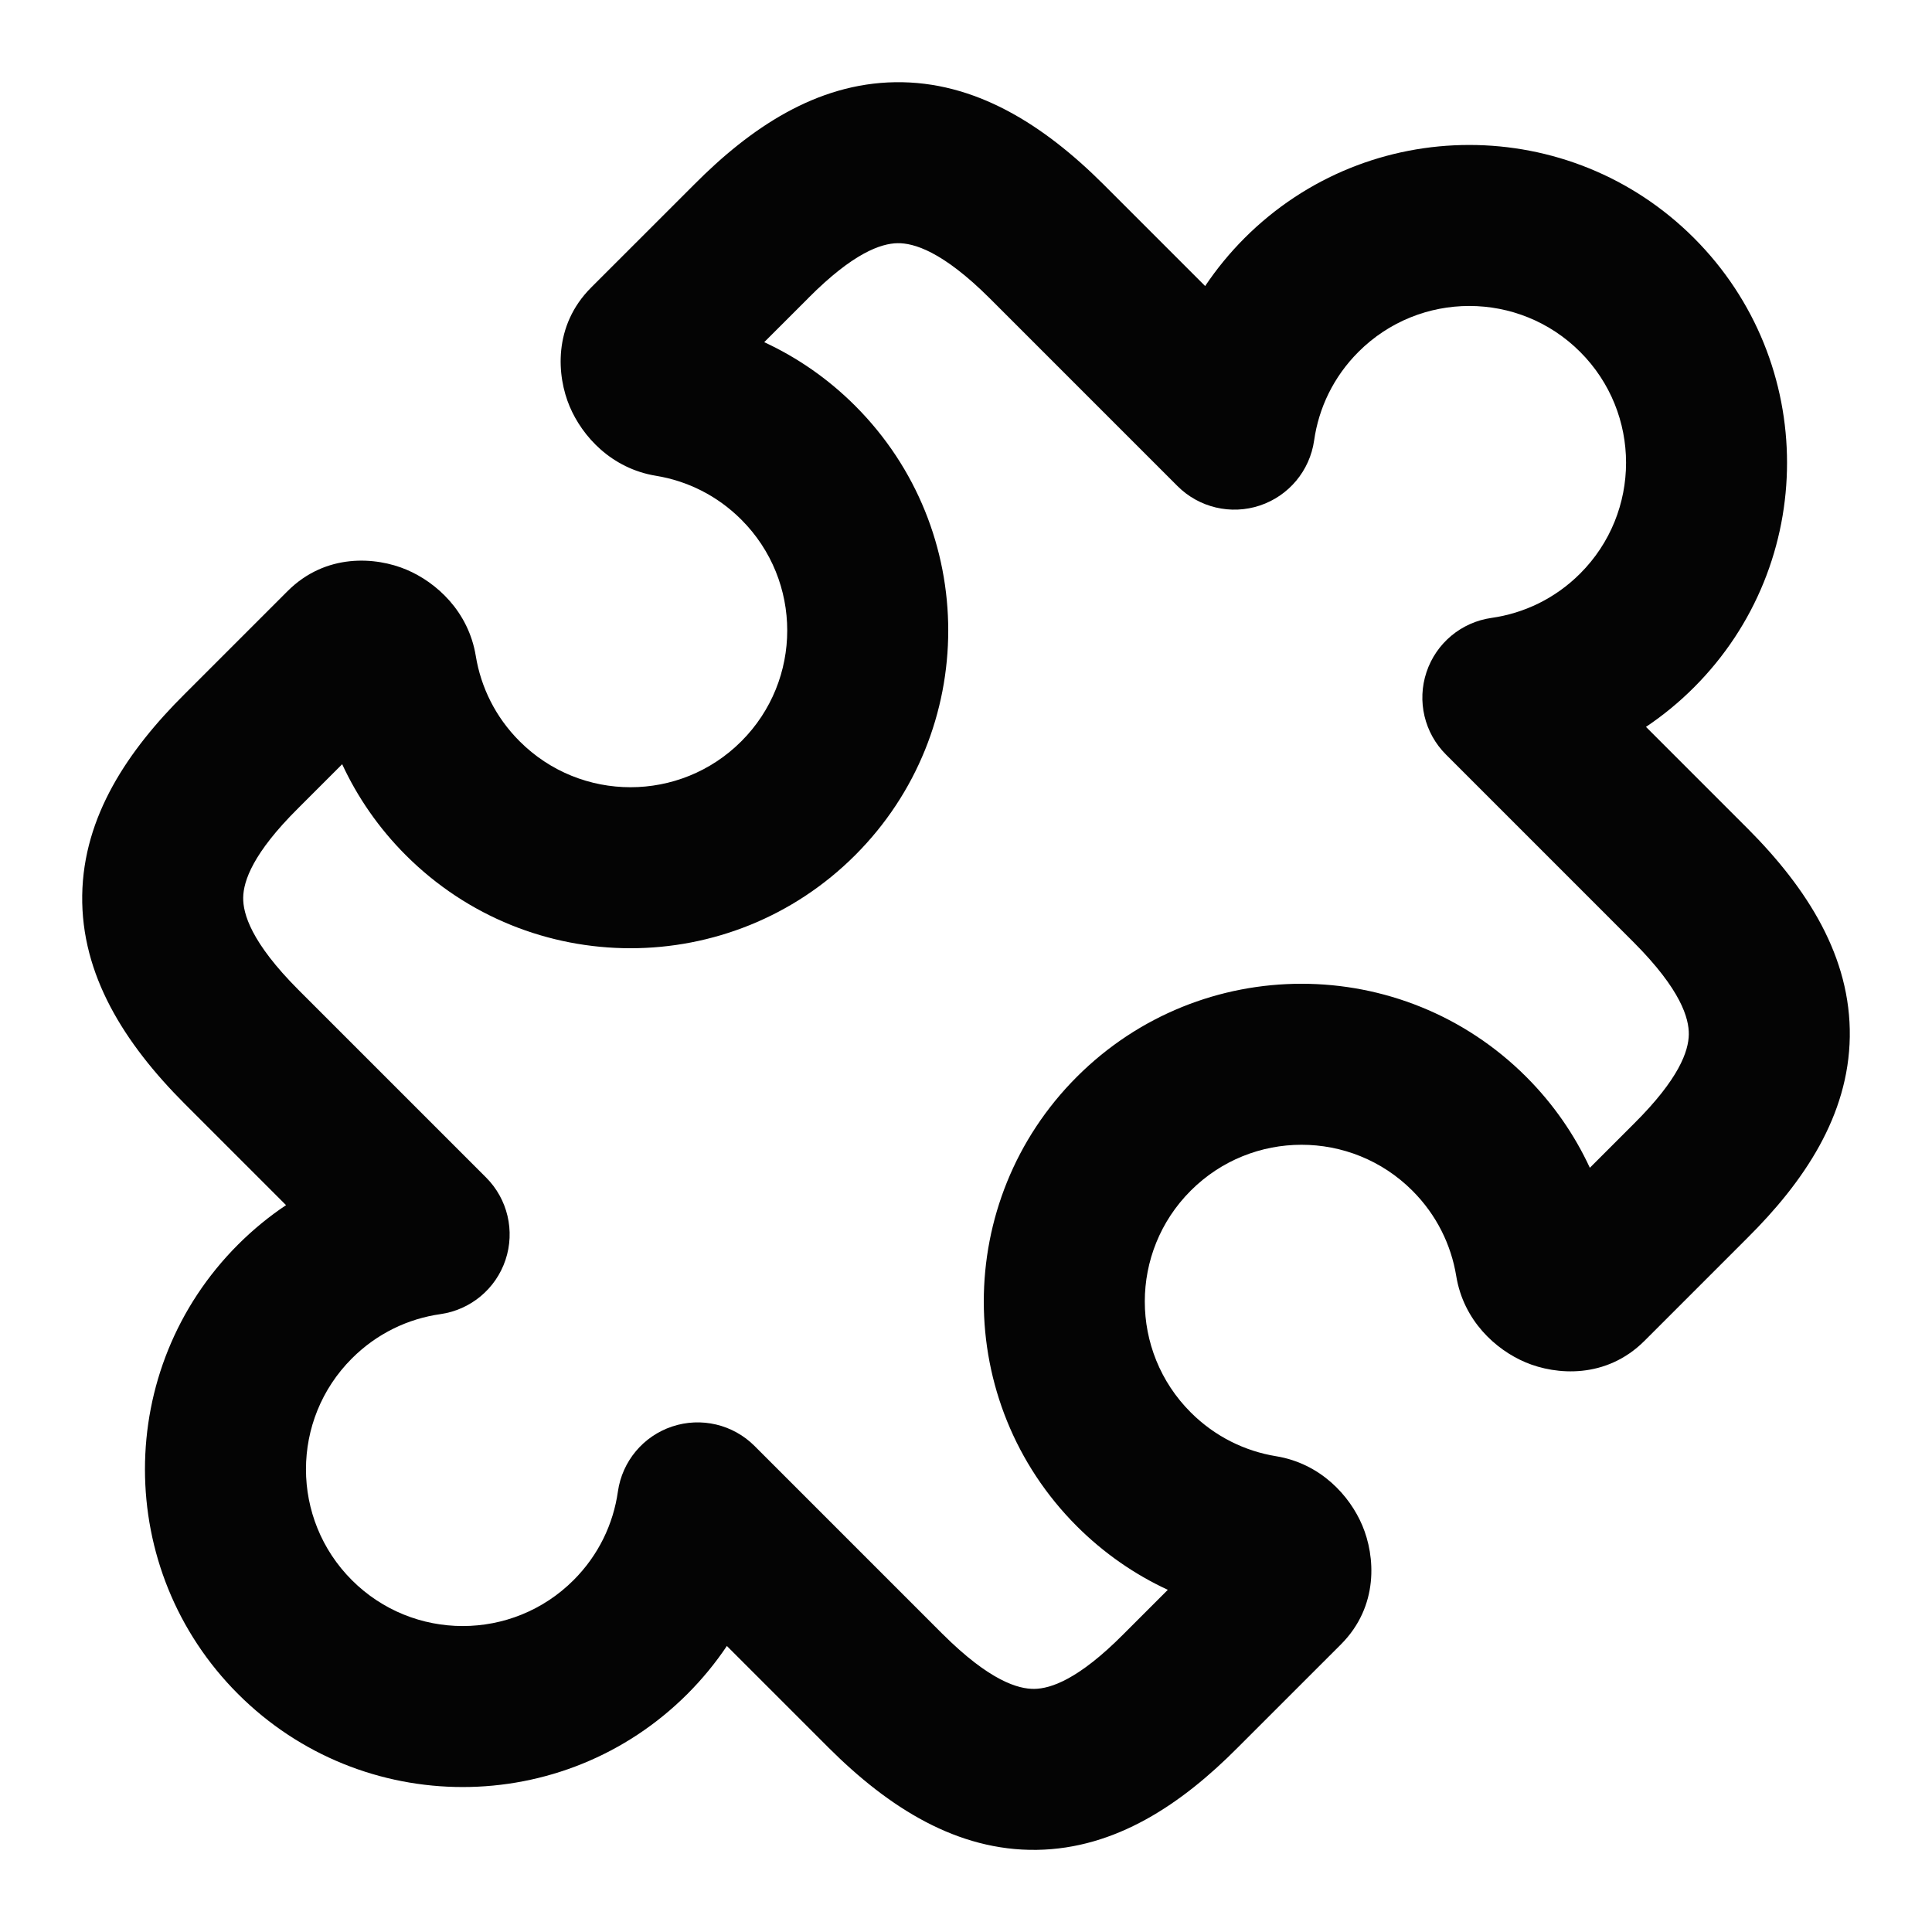 <svg width="74" height="74" viewBox="0 0 74 74" fill="none" xmlns="http://www.w3.org/2000/svg">
<path fill-rule="evenodd" clip-rule="evenodd" d="M34.288 3.149C37.336 3.104 39.958 4.759 42.271 7.067L42.274 7.07L46.16 10.956C46.595 10.306 47.099 9.69 47.671 9.117C52.424 4.364 60.13 4.364 64.883 9.117C69.636 13.87 69.636 21.576 64.883 26.329C64.311 26.902 63.694 27.406 63.045 27.841L66.93 31.727L66.933 31.729C69.241 34.043 70.896 36.664 70.851 39.712C70.806 42.736 69.097 45.263 66.926 47.419C66.925 47.42 66.923 47.421 66.922 47.423L62.989 51.356C61.518 52.826 59.594 52.671 58.433 52.181C57.283 51.695 56.056 50.58 55.777 48.874C55.581 47.677 55.024 46.532 54.098 45.606C51.753 43.261 47.951 43.261 45.607 45.606C43.262 47.951 43.262 51.752 45.607 54.097C46.533 55.023 47.678 55.58 48.874 55.776C50.58 56.055 51.696 57.282 52.181 58.432C52.672 59.594 52.827 61.518 51.357 62.988L47.412 66.932C47.411 66.934 47.41 66.935 47.408 66.936C45.256 69.104 42.732 70.809 39.712 70.854C36.668 70.898 34.049 69.247 31.739 66.943L31.736 66.94L27.841 63.045C27.406 63.694 26.902 64.31 26.329 64.883C21.576 69.636 13.87 69.636 9.117 64.883C4.364 60.13 4.364 52.424 9.117 47.671C9.69 47.099 10.306 46.594 10.956 46.16L7.07 42.274L7.067 42.271C4.759 39.958 3.104 37.336 3.149 34.289C3.194 31.264 4.903 28.738 7.074 26.582C7.075 26.581 7.077 26.579 7.078 26.578L11.013 22.643C12.483 21.173 14.407 21.329 15.568 21.819C16.718 22.305 17.945 23.42 18.224 25.126C18.42 26.323 18.977 27.468 19.904 28.394C22.248 30.739 26.05 30.739 28.394 28.394C30.739 26.049 30.739 22.248 28.394 19.903C27.468 18.977 26.323 18.42 25.127 18.224C23.42 17.945 22.305 16.718 21.819 15.568C21.329 14.407 21.174 12.482 22.643 11.012L26.578 7.078C26.579 7.077 26.581 7.075 26.582 7.074C28.738 4.903 31.264 3.194 34.288 3.149ZM34.38 9.315C33.749 9.325 32.684 9.68 30.954 11.422L30.947 11.431L29.271 13.106C30.534 13.691 31.716 14.504 32.755 15.543C37.508 20.296 37.508 28.002 32.755 32.755C28.002 37.508 20.296 37.508 15.543 32.755C14.504 31.716 13.691 30.533 13.106 29.271L11.43 30.947L11.422 30.955C9.68 32.684 9.325 33.749 9.315 34.38C9.306 34.989 9.609 36.087 11.432 37.915C11.432 37.915 11.432 37.916 11.432 37.915L18.618 45.101C19.444 45.927 19.732 47.148 19.362 48.257C18.992 49.365 18.028 50.169 16.871 50.334C15.629 50.51 14.436 51.074 13.478 52.032C11.133 54.377 11.133 58.178 13.478 60.523C15.822 62.867 19.624 62.867 21.969 60.523C22.927 59.565 23.491 58.371 23.667 57.129C23.831 55.973 24.636 55.008 25.744 54.639C26.852 54.269 28.074 54.557 28.9 55.383L36.094 62.578C36.095 62.578 36.096 62.579 36.097 62.58C36.097 62.58 36.097 62.58 36.097 62.58C37.917 64.395 39.013 64.697 39.62 64.688C40.249 64.678 41.312 64.325 43.036 62.588L43.044 62.58L44.73 60.894C43.467 60.309 42.285 59.496 41.246 58.458C36.493 53.705 36.493 45.998 41.246 41.245C45.999 36.492 53.705 36.492 58.458 41.245C59.497 42.284 60.31 43.467 60.895 44.729L62.57 43.054L62.578 43.046C64.321 41.316 64.676 40.251 64.685 39.621C64.694 39.012 64.391 37.913 62.569 36.087C62.569 36.086 62.57 36.087 62.569 36.087L55.383 28.9C54.556 28.074 54.268 26.852 54.638 25.744C55.008 24.635 55.972 23.831 57.129 23.667C58.371 23.49 59.565 22.927 60.523 21.969C62.868 19.624 62.868 15.822 60.523 13.478C58.178 11.133 54.377 11.133 52.032 13.478C51.074 14.436 50.51 15.629 50.334 16.871C50.169 18.028 49.365 18.992 48.257 19.362C47.149 19.732 45.927 19.444 45.101 18.618L37.916 11.433C37.915 11.433 37.916 11.434 37.916 11.433C36.089 9.61 34.988 9.306 34.38 9.315Z" fill="#040404"/>
</svg>
